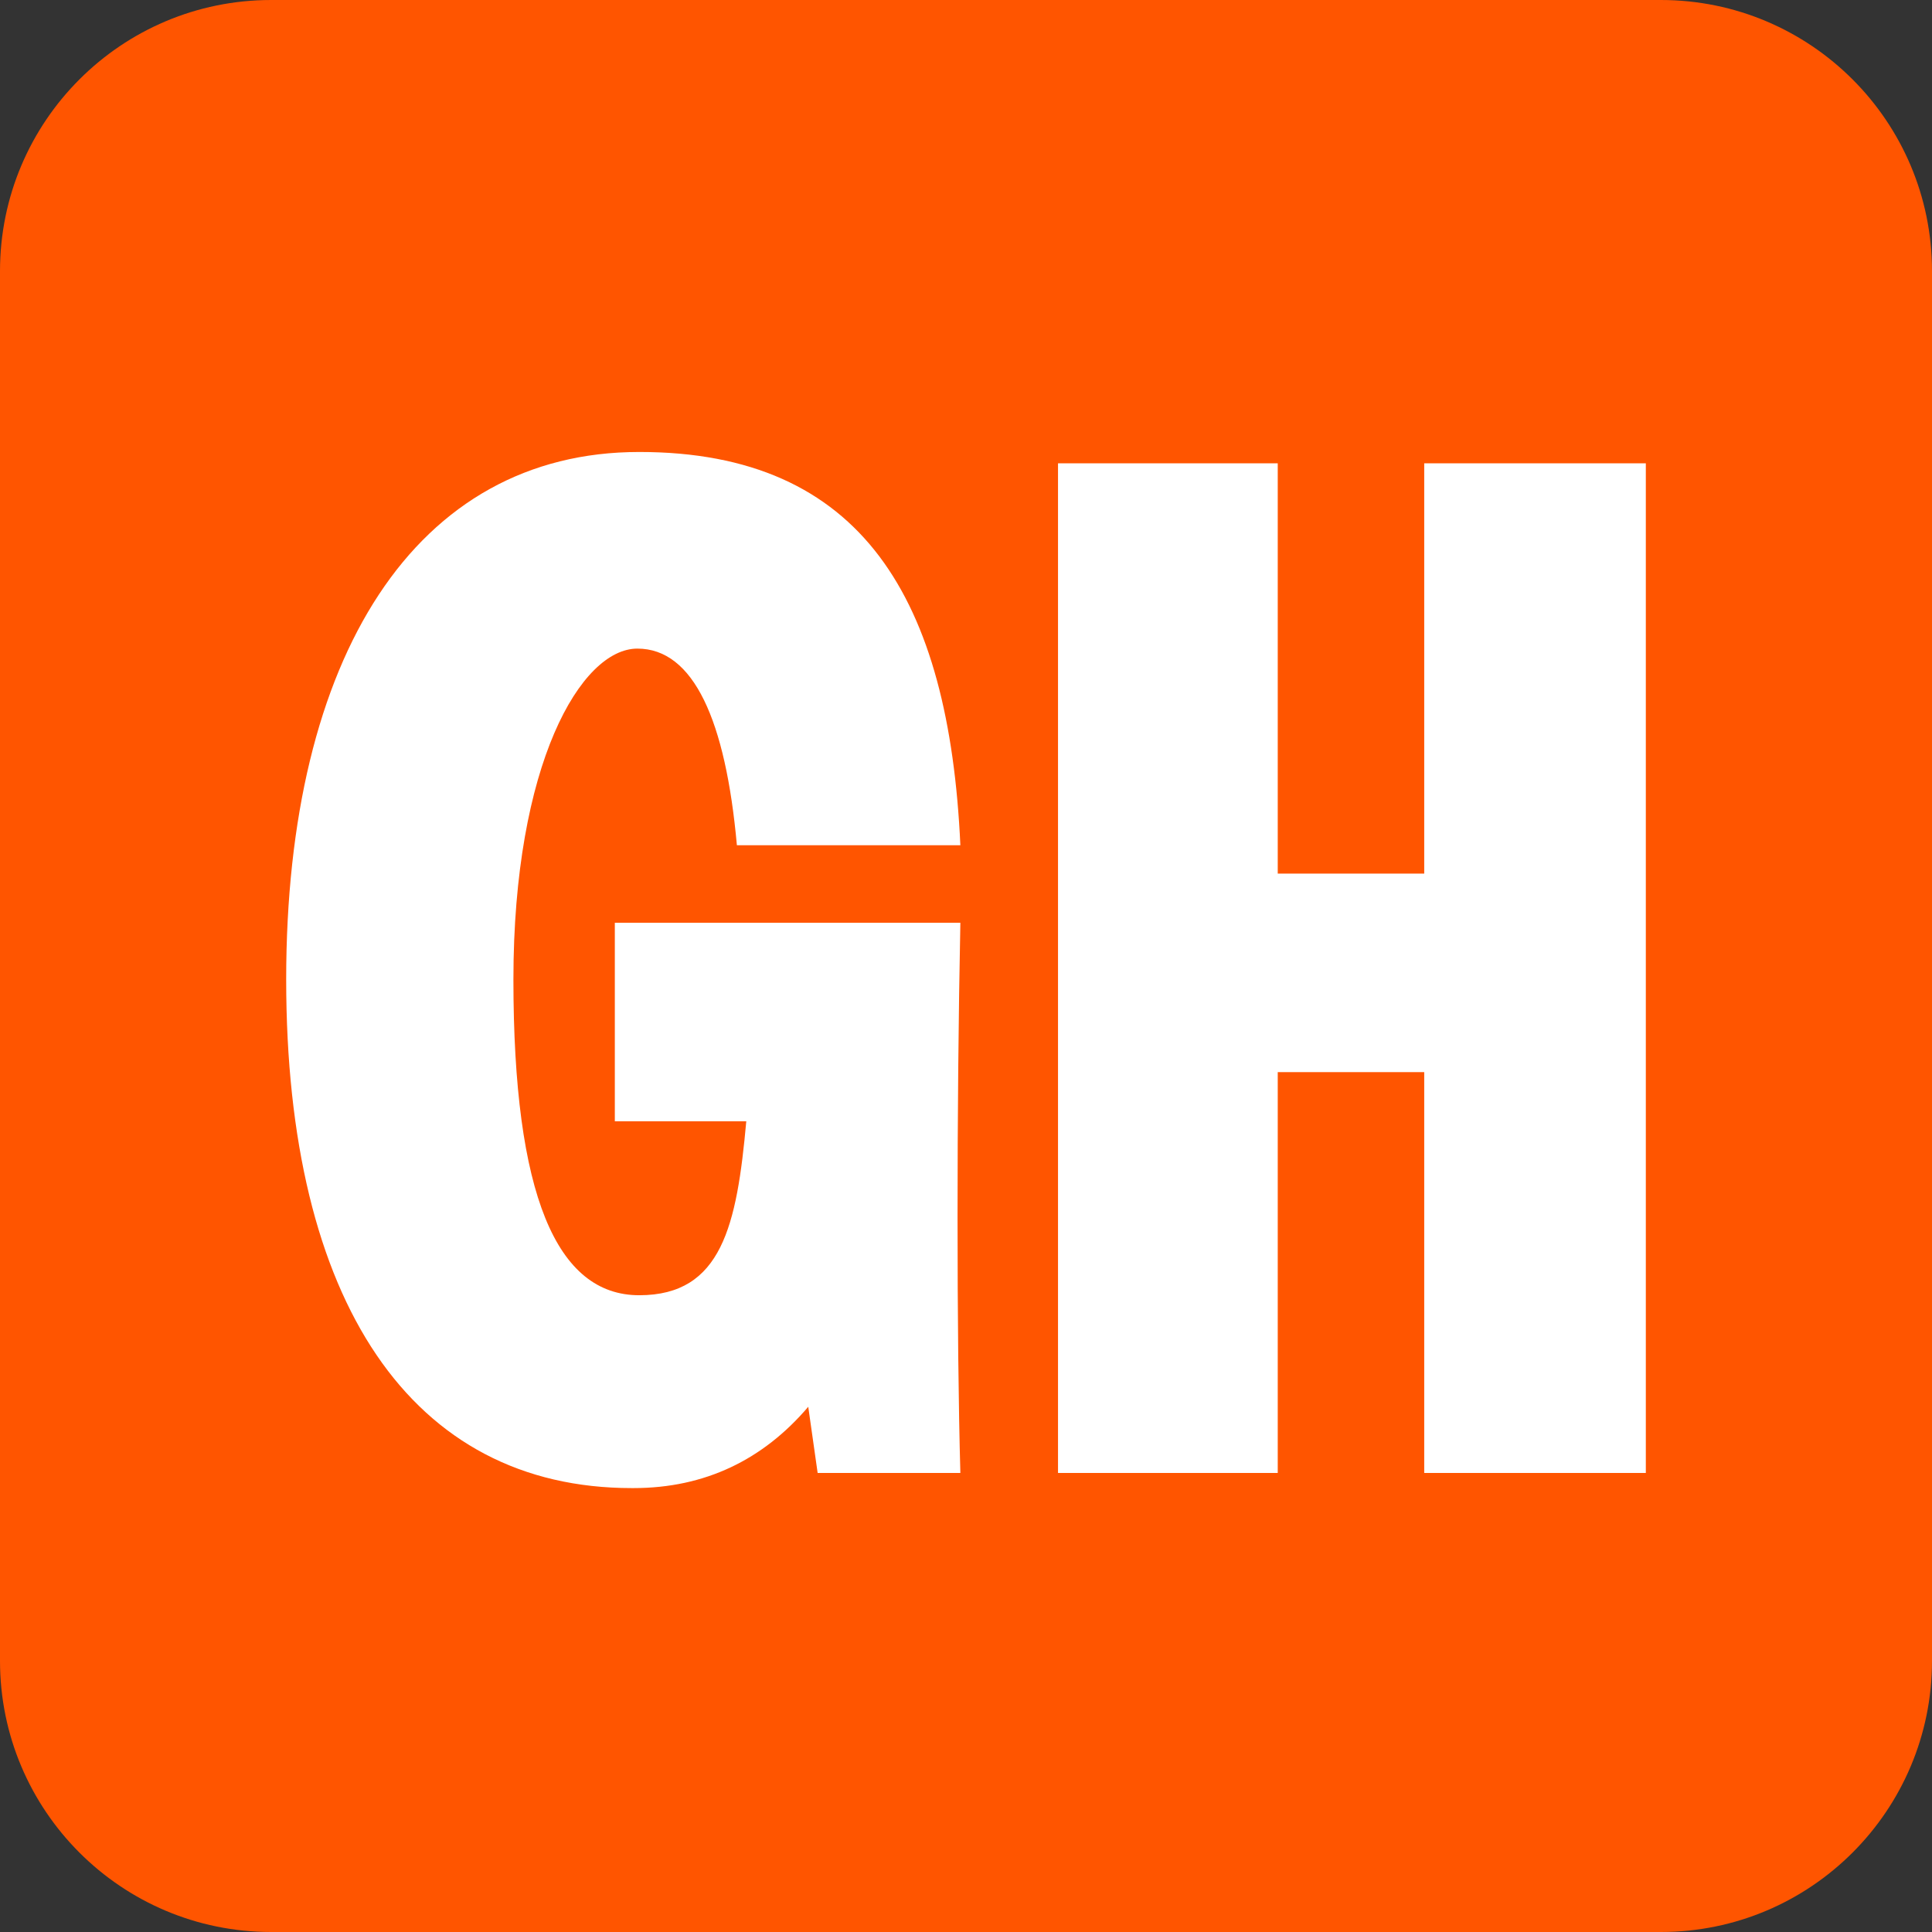 <svg xmlns="http://www.w3.org/2000/svg" fill="none" viewBox="0 0 194 194" height="194" width="194">
<rect x="0" y="0" width="194" height="194" fill="#333333" stroke="none"/>
<g clip-path="url(#clip0_102_2888)" id="194x194">
<path fill="#FF5500" d="M166.772 0H27.228C12.19 0 0 12.19 0 27.228V166.772C0 181.81 12.19 194 27.228 194H166.772C181.81 194 194 181.81 194 166.772V27.228C194 12.19 181.81 0 166.772 0Z" id="Vector"></path>
<g id="Clip path group">
<mask height="107" width="140" y="44" x="27" maskUnits="userSpaceOnUse" style="mask-type:luminance" id="mask0_102_2888">
<g id="clip0_98_2221">
<path fill="white" d="M166.772 44.246H27.228V150.565H166.772V44.246Z" id="Vector_2"></path>
</g>
</mask>
<g mask="url(#mask0_102_2888)">
<g id="Group">
<path fill="white" d="M63.434 149.425C41.371 149.425 28.737 130.819 28.737 98.354C28.737 65.889 41.748 45.384 64.189 45.384C86.629 45.384 95.303 60.193 96.434 84.874H73.994C72.863 72.344 69.657 65.129 64 65.129C58.343 65.129 51.554 76.71 51.554 98.354C51.554 119.997 55.891 130.06 64.189 130.06C72.486 130.06 73.994 123.035 74.937 112.593H61.737V92.658H96.434C96.057 111.074 96.057 134.616 96.434 147.906H82.103L81.16 141.261C76.634 146.577 70.789 149.425 63.623 149.425H63.434Z" id="Vector_3"></path>
<path fill="white" d="M165.264 46.523V147.906H143.012V107.656H128.303V147.906H106.24V46.523H128.303V87.722H143.012V46.523H165.264Z" id="Vector_4"></path>
</g>
</g>
</g>
</g>
<defs>
<clipPath id="clip0_102_2888">
<rect fill="white" height="194" width="194"></rect>
</clipPath>
</defs>
</svg>
